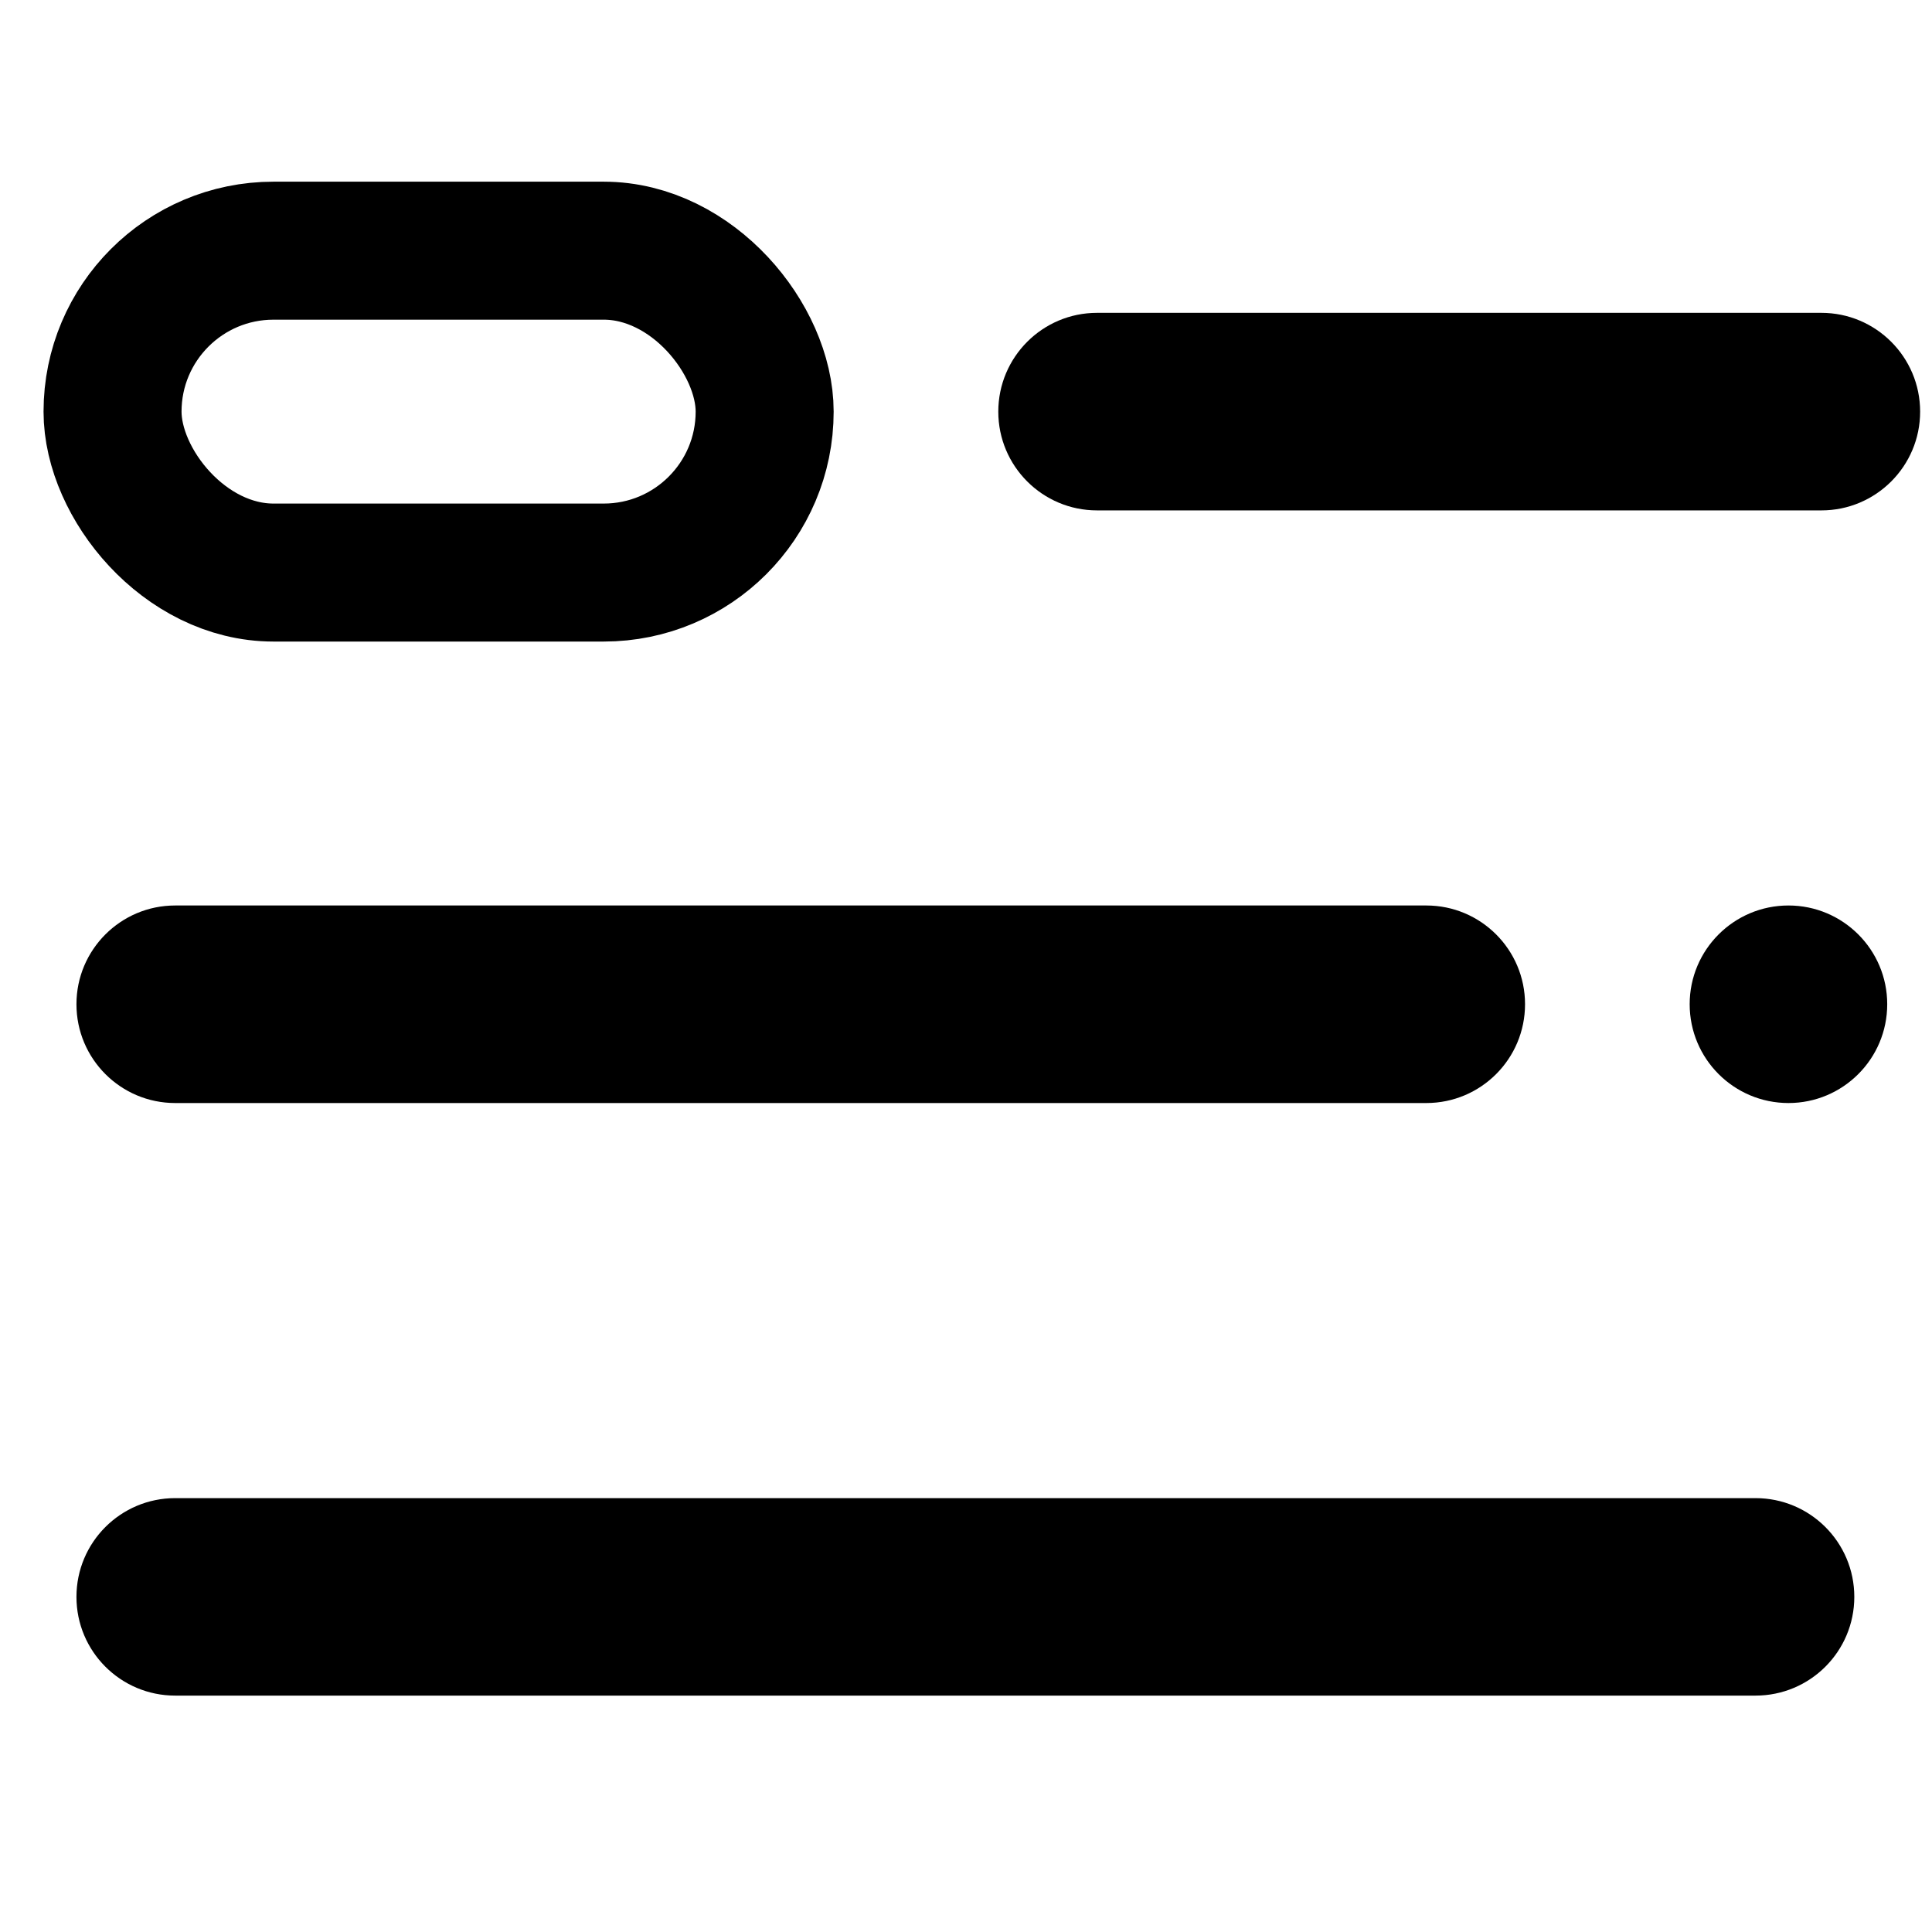 <svg width="28" height="28" viewBox="0 0 28 28" fill="none" xmlns="http://www.w3.org/2000/svg">
<g clip-path="url(#clip0_1_2557)">
<path fill-rule="evenodd" clip-rule="evenodd" d="M14.468 5.966C14.468 5.175 15.109 4.534 15.899 4.534H26.397C27.187 4.534 27.828 5.175 27.828 5.966C27.828 6.756 27.187 7.397 26.397 7.397H15.899C15.109 7.397 14.468 6.756 14.468 5.966Z" fill="black"/>
<path fill-rule="evenodd" clip-rule="evenodd" d="M1.108 14.554C1.108 13.764 1.749 13.123 2.539 13.123H20.671C21.462 13.123 22.102 13.764 22.102 14.554C22.102 15.345 21.462 15.986 20.671 15.986H2.539C1.749 15.986 1.108 15.345 1.108 14.554Z" fill="black"/>
<path fill-rule="evenodd" clip-rule="evenodd" d="M1.108 23.143C1.108 22.352 1.749 21.712 2.539 21.712H25.442C26.233 21.712 26.874 22.352 26.874 23.143C26.874 23.934 26.233 24.574 25.442 24.574H2.539C1.749 24.574 1.108 23.934 1.108 23.143Z" fill="black"/>
<path d="M25.92 15.986C26.71 15.986 27.351 15.345 27.351 14.554C27.351 13.764 26.71 13.123 25.92 13.123C25.129 13.123 24.488 13.764 24.488 14.554C24.488 15.345 25.129 15.986 25.92 15.986Z" fill="black"/>
<rect x="1.631" y="3.633" width="9.451" height="4.665" rx="2.333" stroke="black" stroke-width="2"/>
</g>
<defs>
<clipPath id="clip0_1_2557">
<rect width="27.197" height="27.197" fill="white" transform="translate(0.631 0.449)"/>
</clipPath>
</defs>
</svg>
